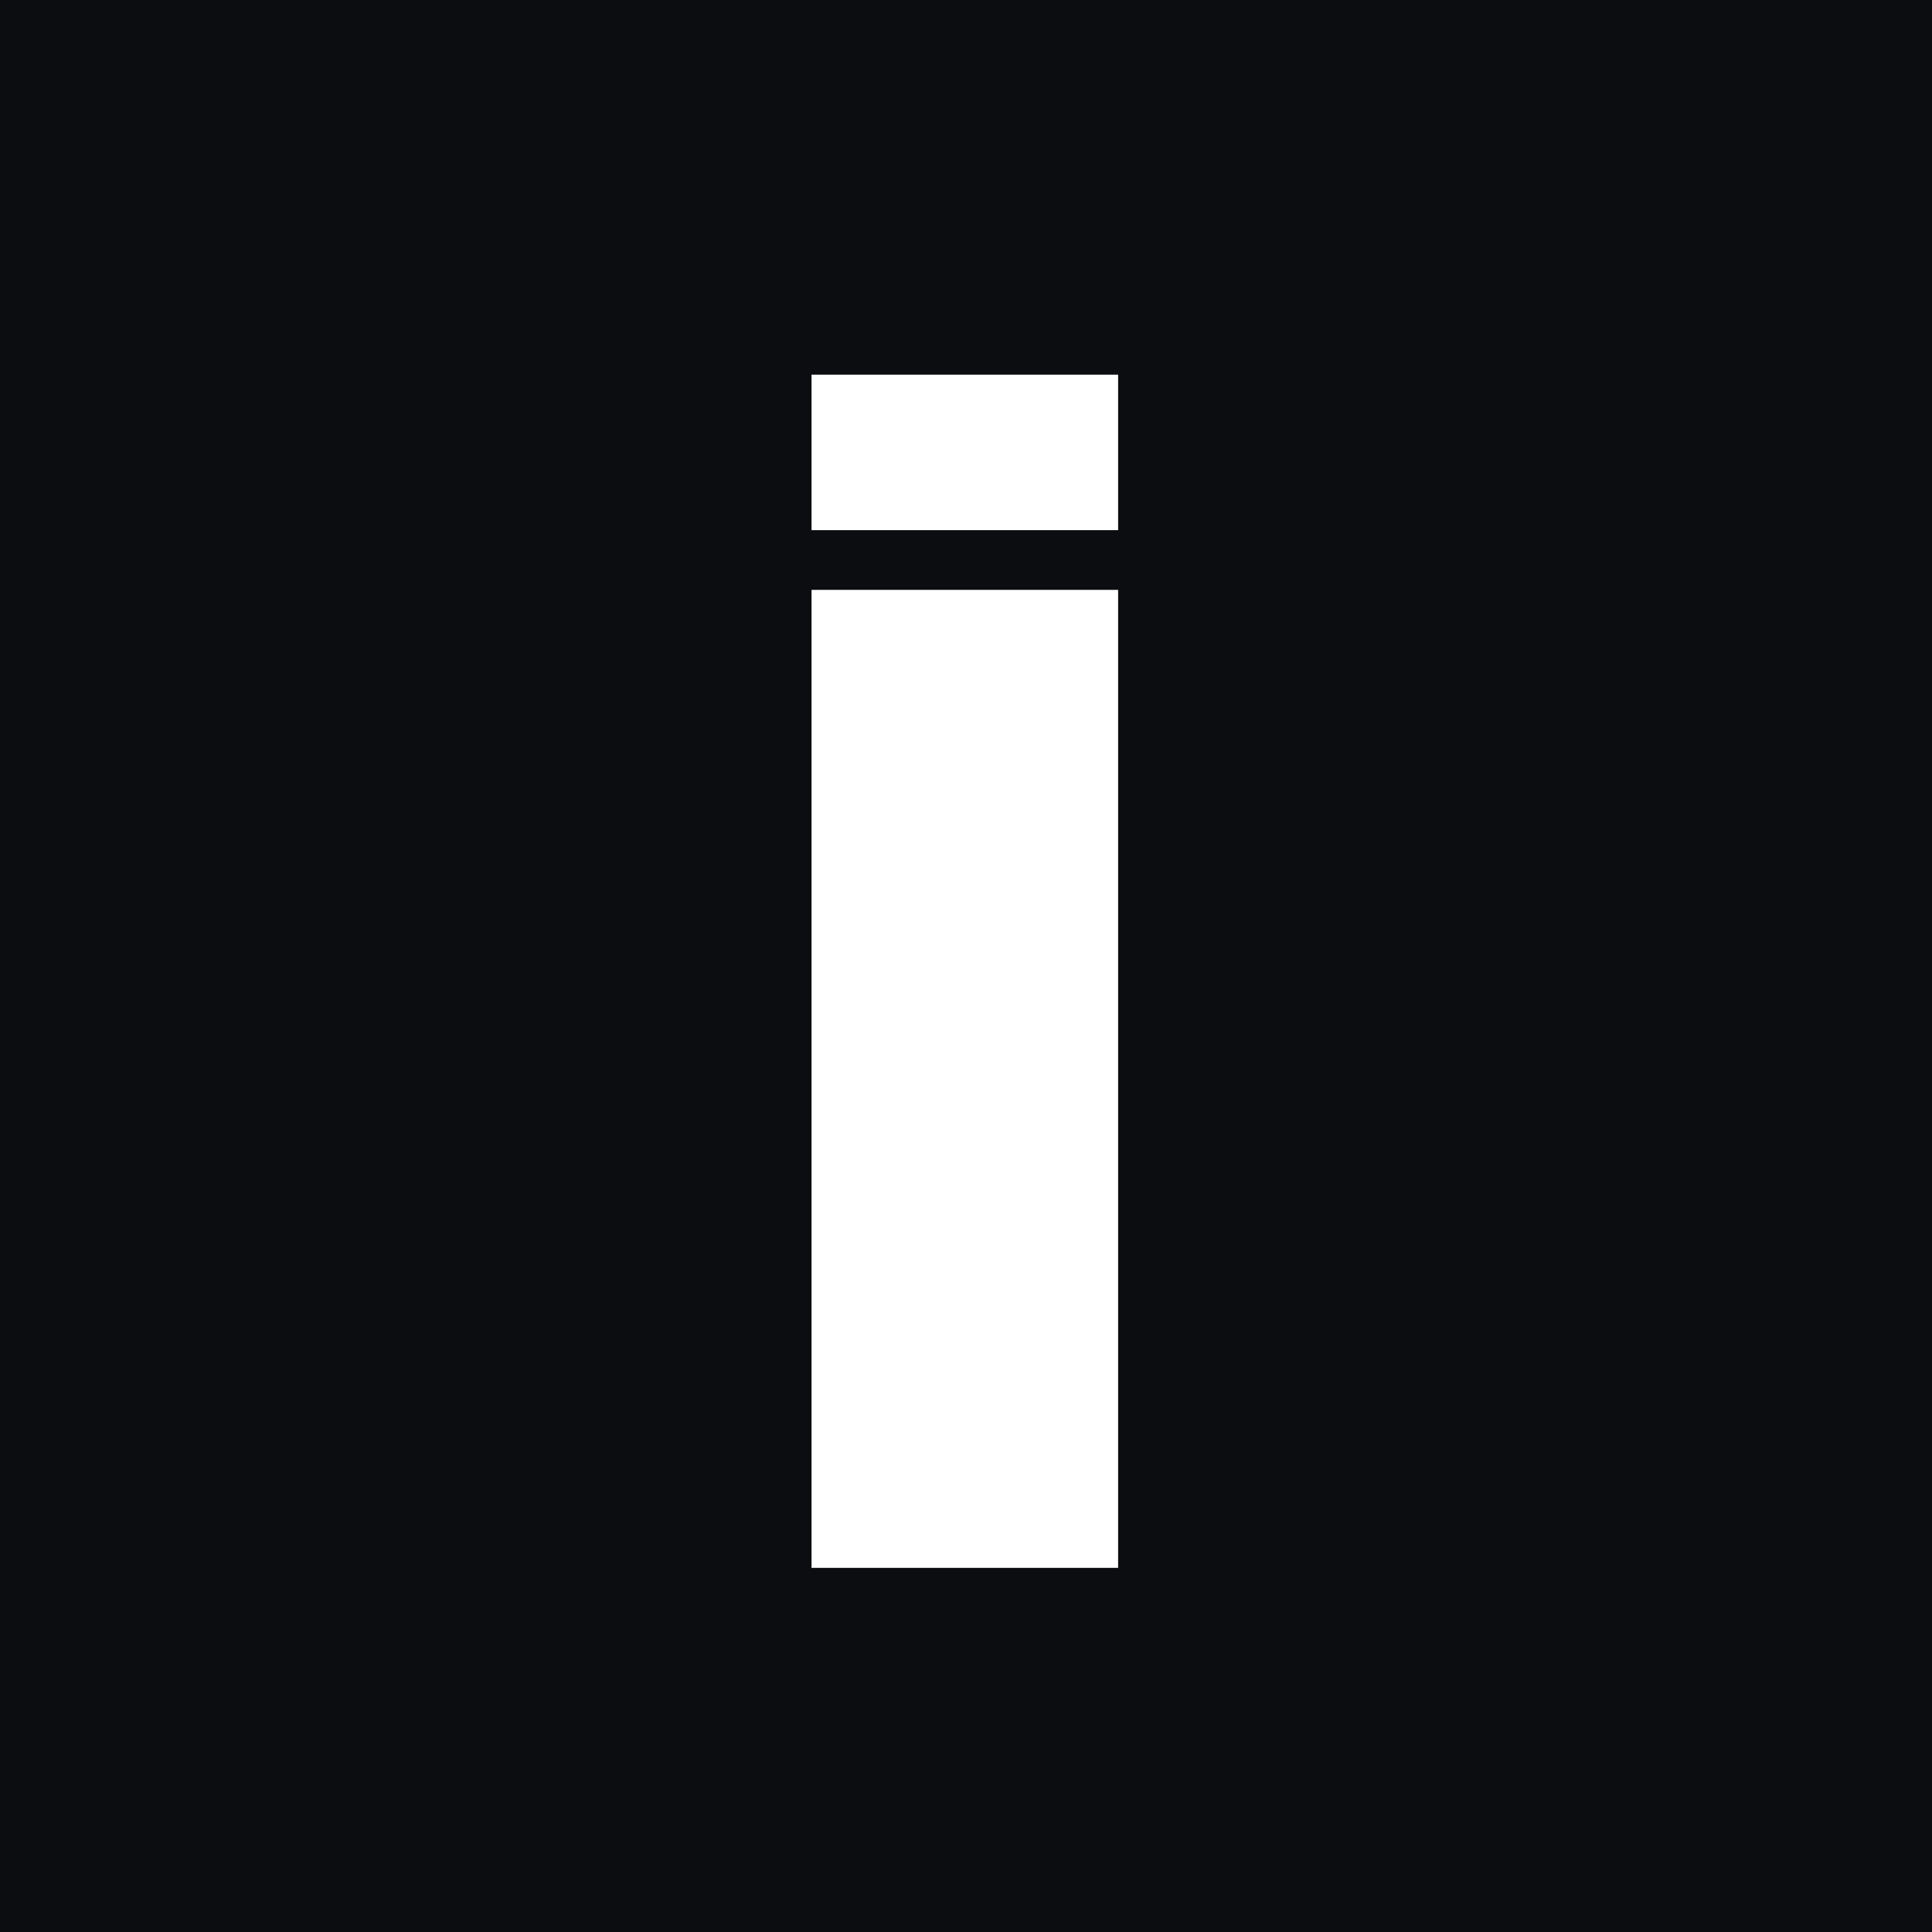 <svg width="1024" height="1024" viewBox="0 0 1024 1024" fill="none" xmlns="http://www.w3.org/2000/svg">
<rect width="1024" height="1024" fill="#0B0D10"/>
<path d="M592.625 198.578V281H430.125V198.578H592.625ZM592.625 312.641V831H430.125V312.641H592.625Z" fill="white"/>
</svg>
